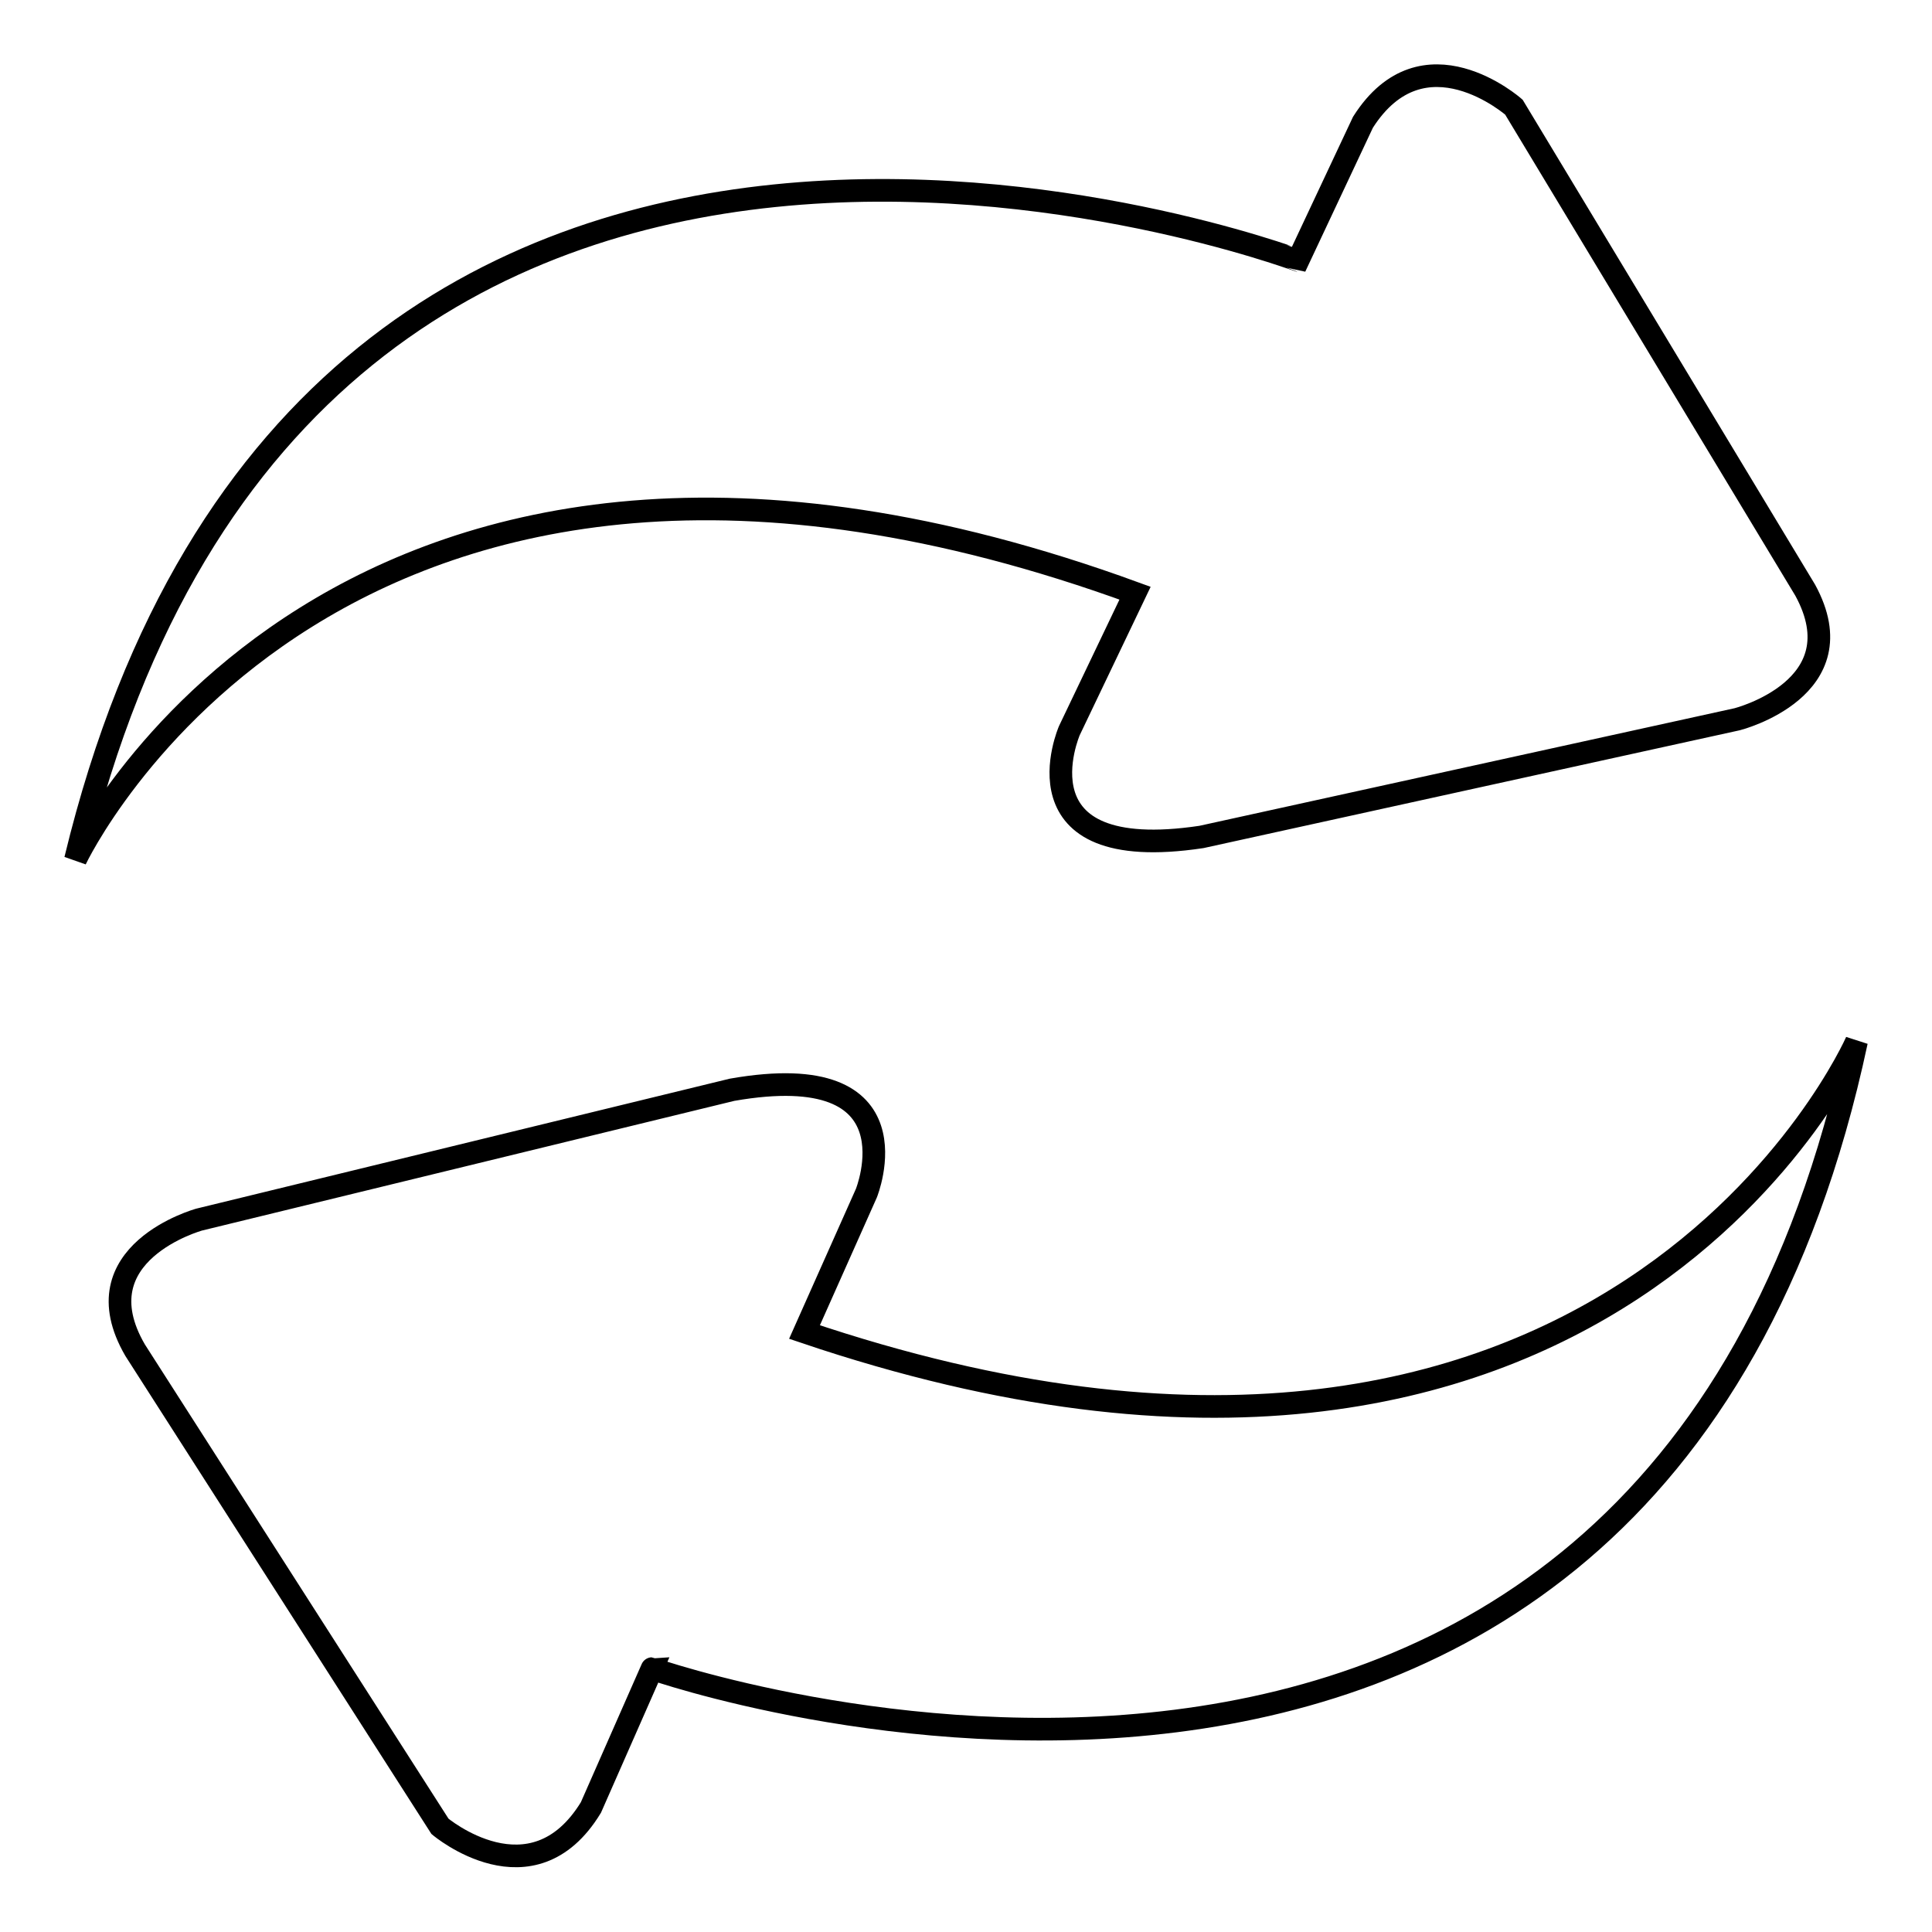 <?xml version="1.0" encoding="utf-8"?>
<!-- Svg Vector Icons : http://www.onlinewebfonts.com/icon -->
<!DOCTYPE svg PUBLIC "-//W3C//DTD SVG 1.1//EN" "http://www.w3.org/Graphics/SVG/1.1/DTD/svg11.dtd">
<svg version="1.1" xmlns="http://www.w3.org/2000/svg" xmlns:xlink="http://www.w3.org/1999/xlink" x="0px" y="0px" viewBox="0 0 256 256" enable-background="new 0 0 256 256" xml:space="preserve">
<g><g><path stroke-width="3" fill-opacity="0" stroke="#000000"  d="M246,138c0,0-32.7,74.6-139.4,38.5l8.2-18.4c0,0,7.3-18.1-17.8-13.7l-70.6,17.2c0,0-16,4.4-8.5,17.3l40.4,63.1c0,0,12.2,10.3,20-2.5l8.1-18.4C86.3,221.1,218.4,267.3,246,138L246,138z M10,113.9c0,0,34.7-73.9,140.4-35.3l-8.7,18.2c0,0-7.8,17.9,17.5,14.1l71-15.6c0,0,16.1-4.1,9-17.1l-38.6-64c0,0-12-10.6-20,2L172,34.5C171.9,34.5,41.1-14.8,10,113.9L10,113.9z"/></g></g>
</svg>